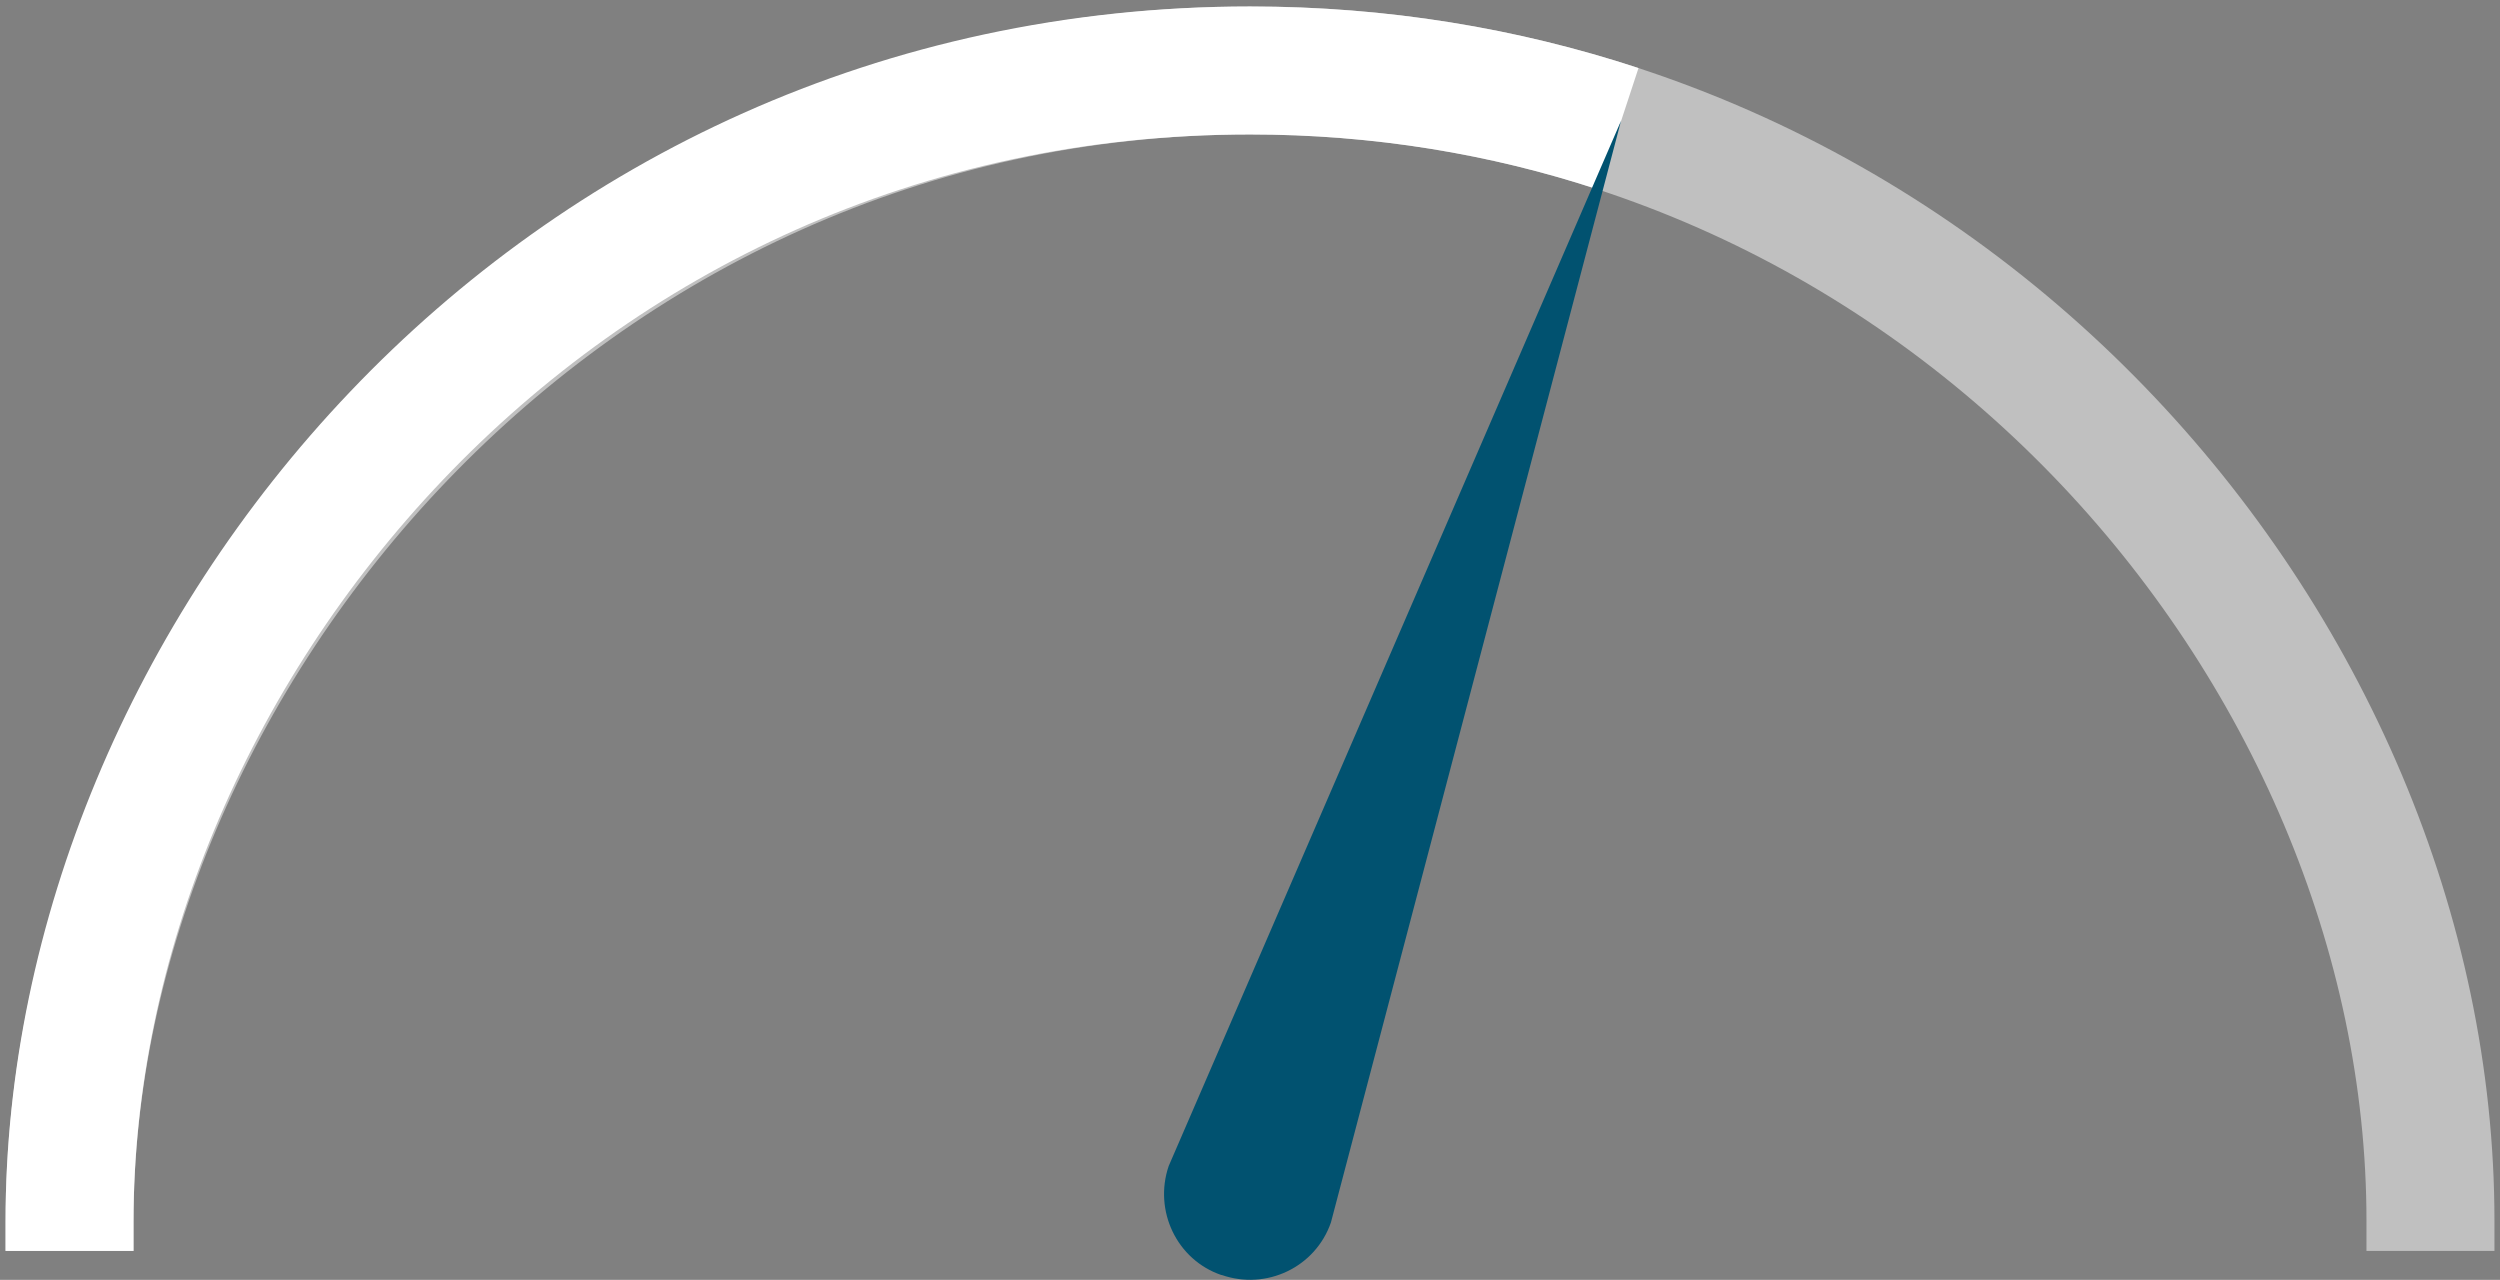 <?xml version="1.0" encoding="UTF-8"?>
<svg id="Calque_1" xmlns="http://www.w3.org/2000/svg" version="1.1" viewBox="0 0 293 150">
  <rect x="0" y="0" width="293" height="150" fill="#808080" stroke="none"/>
  <!-- Generator: Adobe Illustrator 29.7.1, SVG Export Plug-In . SVG Version: 2.1.1 Build 8)  -->
  <defs>
    <style>
      .st0, .st1 {
        fill: none;
        stroke: #fff;
        stroke-width: 15px;
      }

      .st1 {
        isolation: isolate;
        opacity: .5;
      }

      .st2 {
        fill: #015270;
        fill-rule: evenodd;
      }
    </style>
  </defs>
  <path class="st1" d="M284.85,146.61v-3.56c0-67.06-57.67-134.79-138.35-134.79S8.15,77.44,8.15,143.14v3.47"/>
  <path class="st0" d="M189.69,15.1c-13.41-4.41-27.89-6.84-43.19-6.84C64.26,8.26,8.15,77.44,8.15,143.14v3.47"/>
  <path class="st2" d="M143.16,149.44c-5.24-1.78-7.97-7.54-6.19-12.78L189.99,14.15l-34.01,129.14c-1.82,5.22-7.54,7.97-12.82,6.13h0v.02Z"/>
</svg>